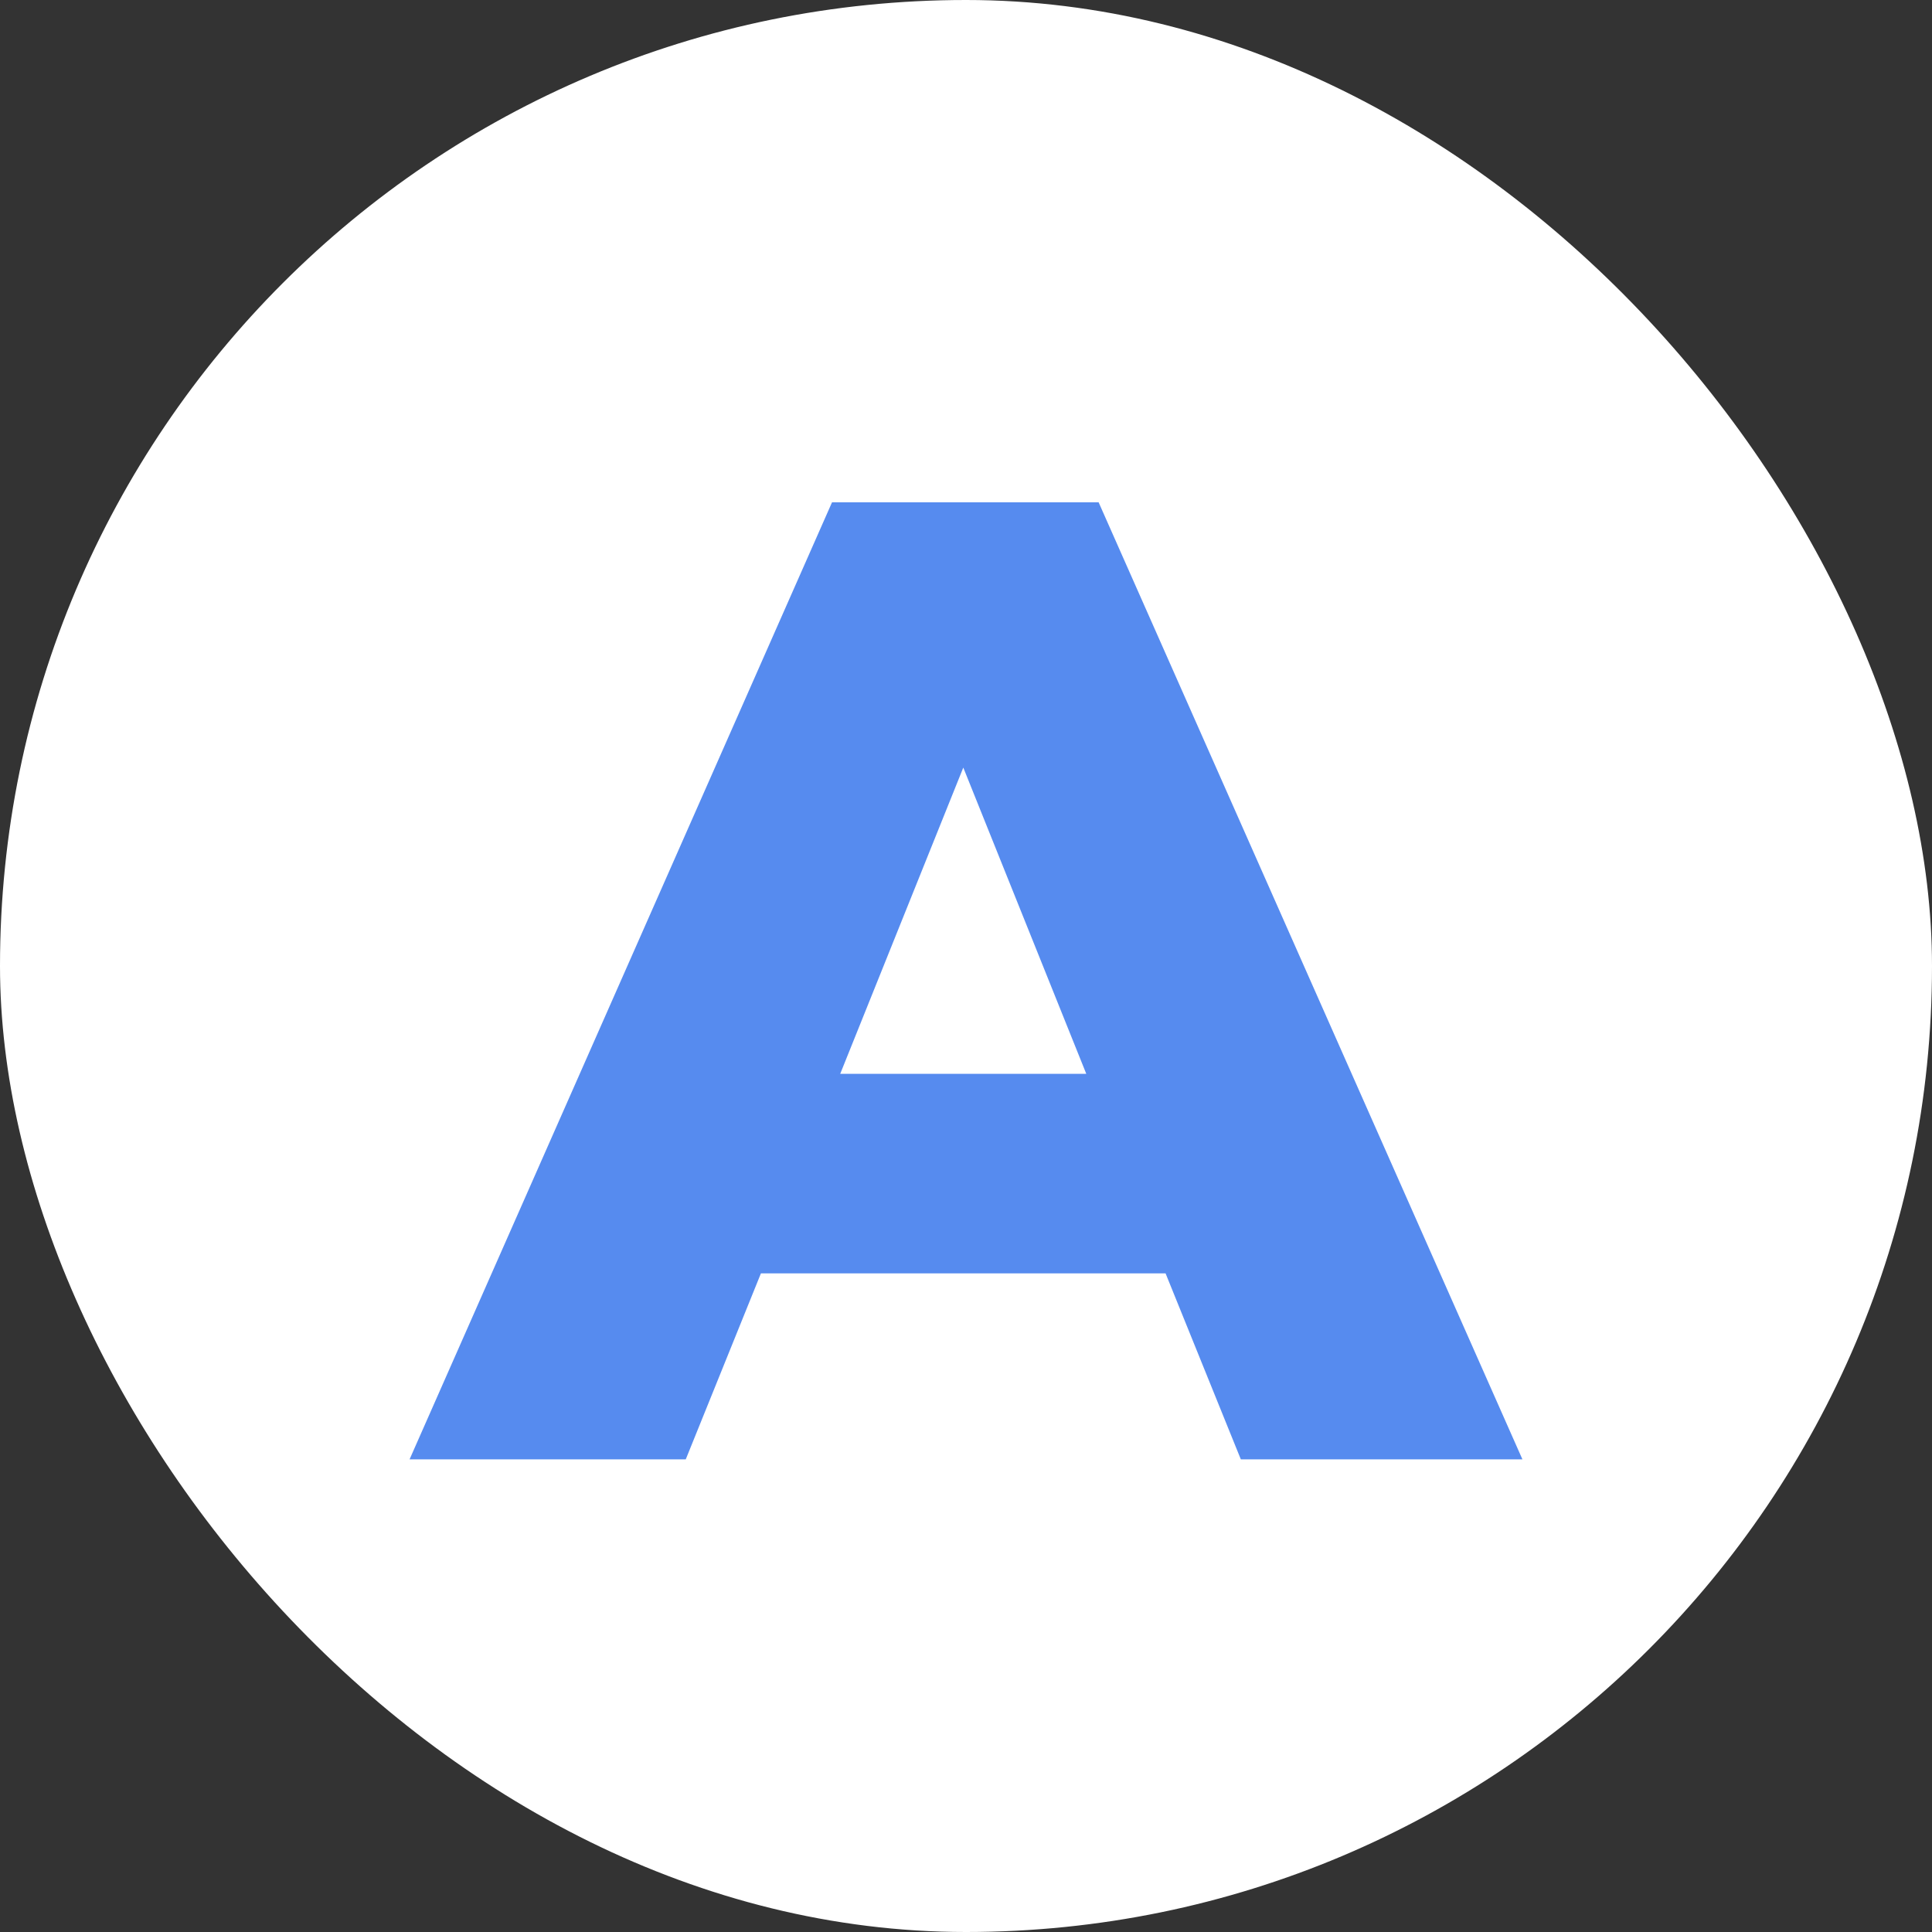 <?xml version="1.0" encoding="UTF-8"?> <svg xmlns="http://www.w3.org/2000/svg" width="20" height="20" viewBox="0 0 20 20" fill="none"><rect x="0" y="0" width="20" height="20" fill="#333333" stroke="none"/><rect width="20" height="20" rx="10" fill="white"></rect><g clip-path="url(#clip0_2455_2918)"><path d="M12.066 13.182H7.877L7.099 15.107H4.24L8.613 5.2H11.373L15.76 15.107H12.845L12.066 13.182ZM11.245 11.116L9.972 7.946L8.698 11.116H11.245Z" fill="#568BEF"></path></g><defs><clipPath id="clip0_2455_2918"><rect width="12.16" height="10.56" fill="white" transform="translate(3.92 4.88)"></rect></clipPath></defs></svg> 